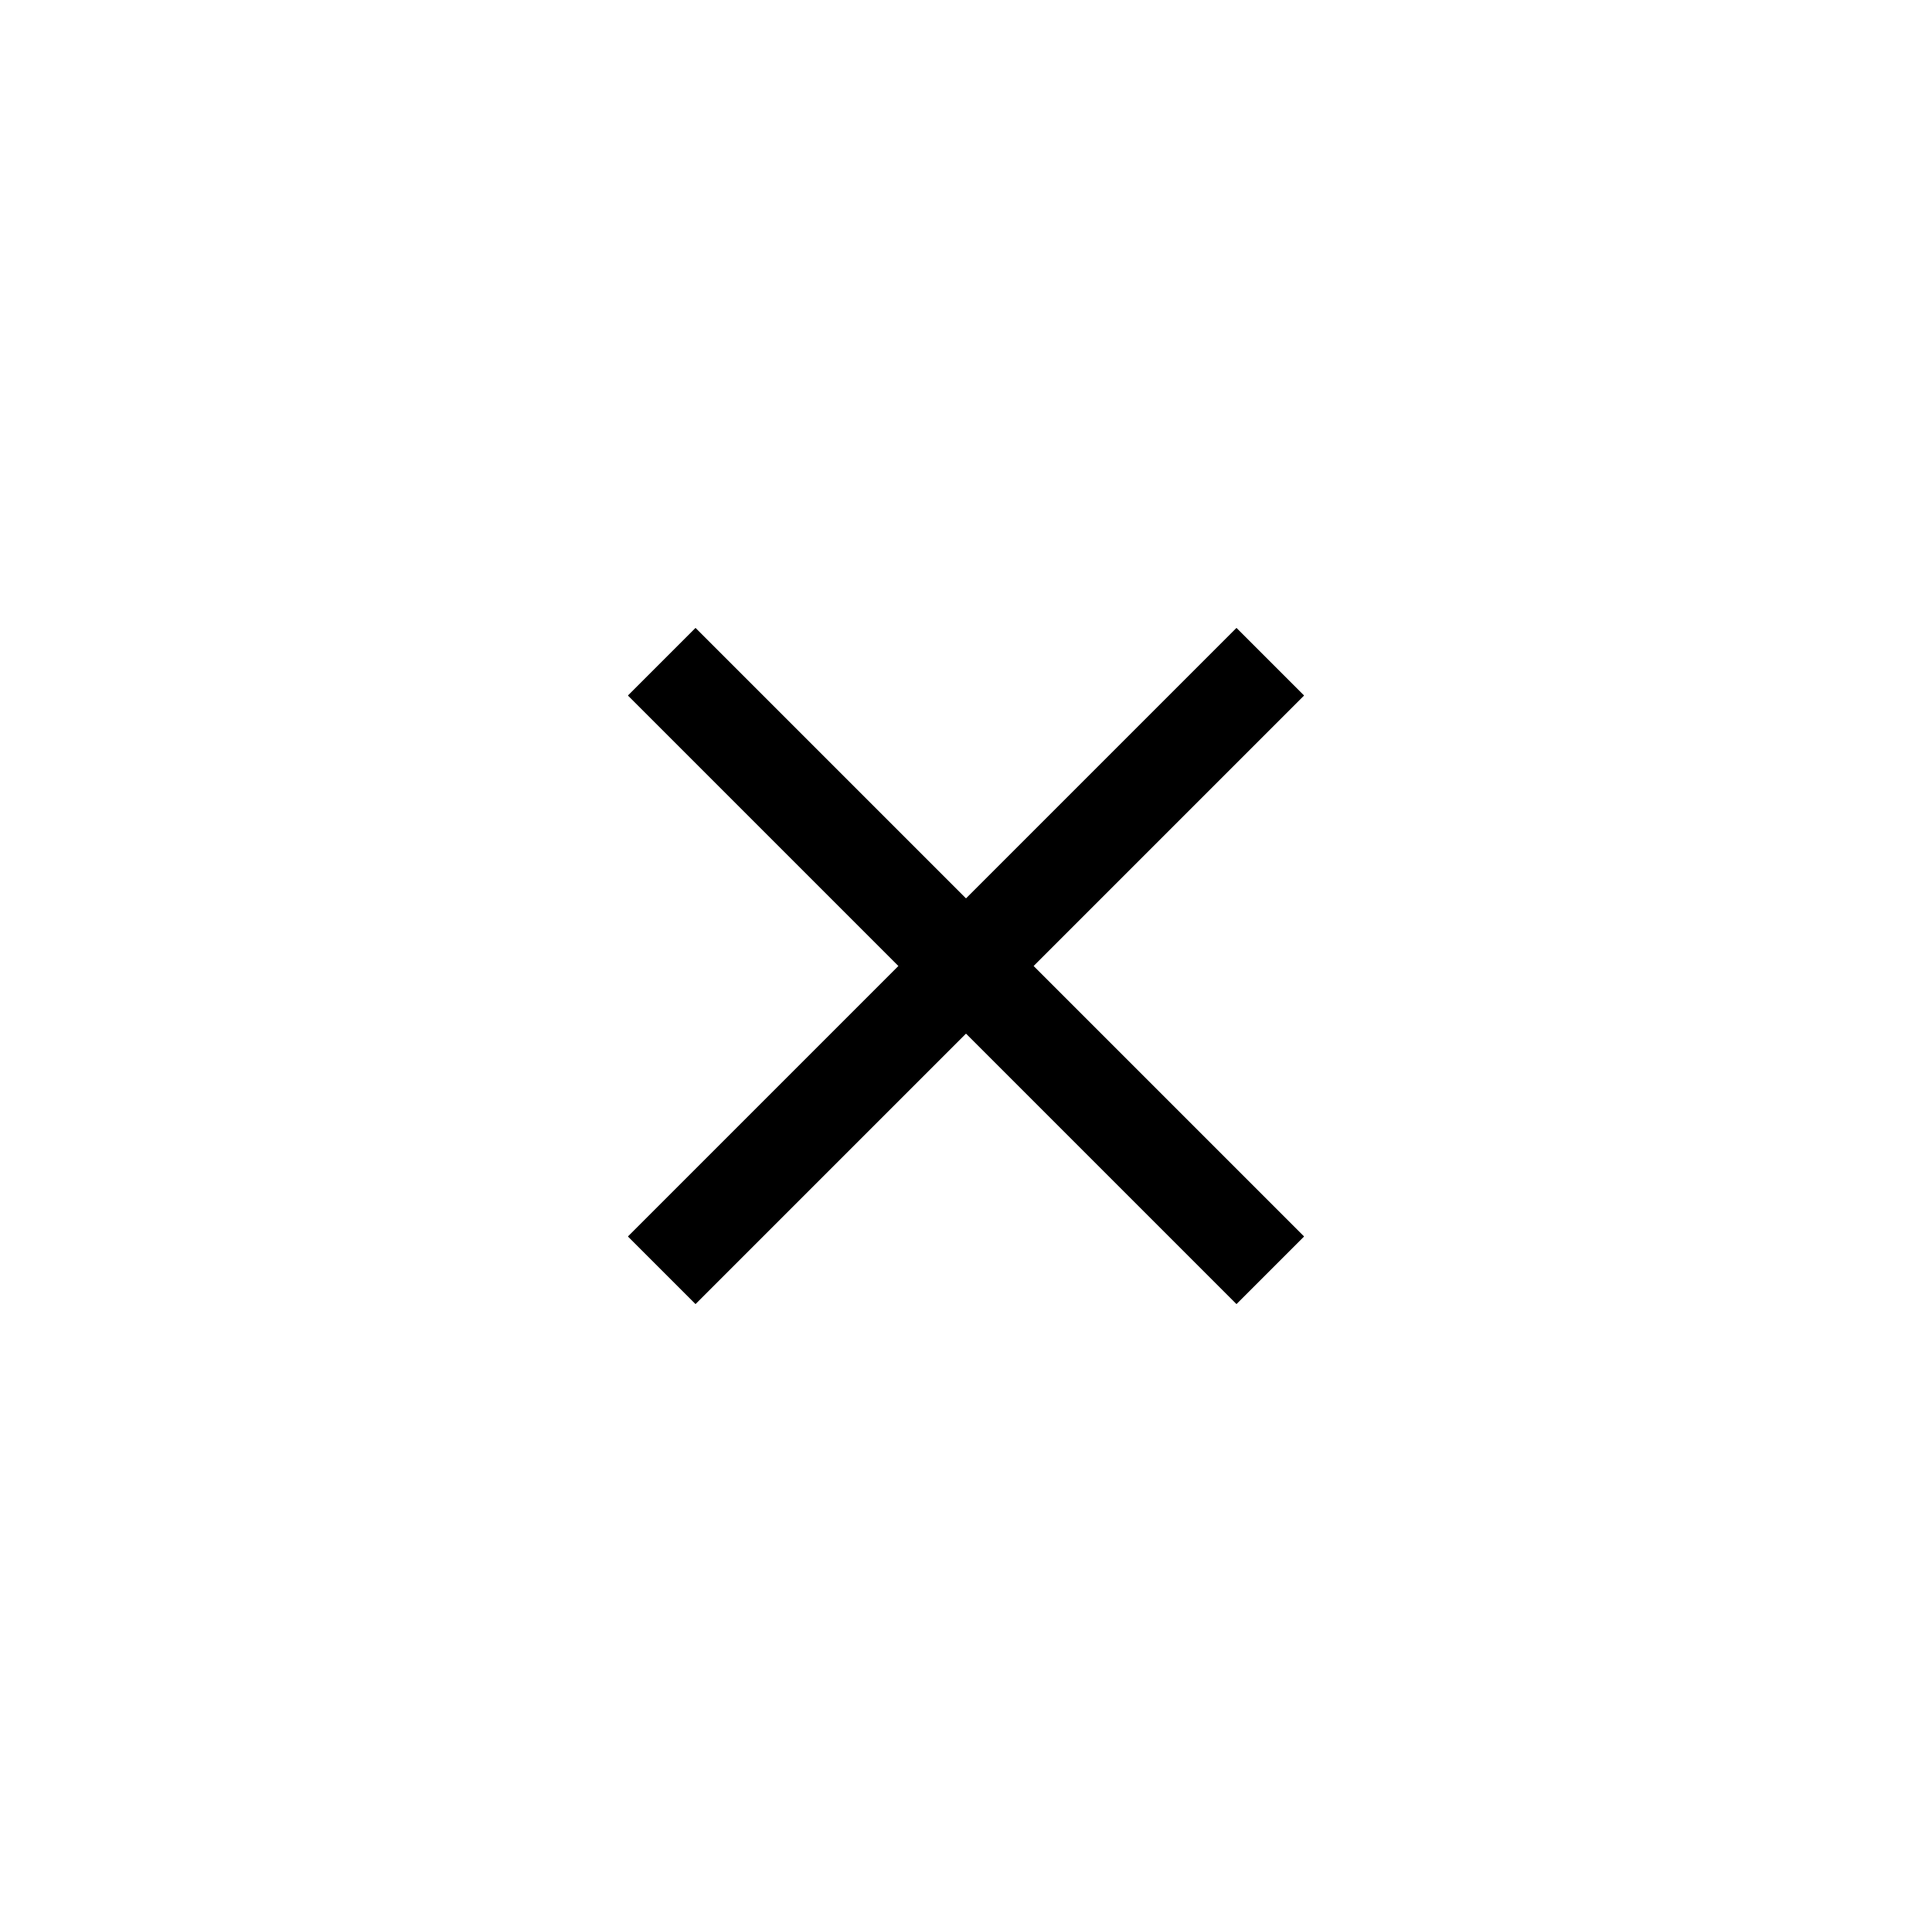 <svg width="40" height="40" viewBox="0 0 40 40" fill="none" xmlns="http://www.w3.org/2000/svg">
<path d="M14.4 27L13 25.6L18.6 20L13 14.4L14.4 13L20 18.6L25.6 13L27 14.4L21.4 20L27 25.6L25.6 27L20 21.4L14.4 27Z" fill="black"/>
</svg>
